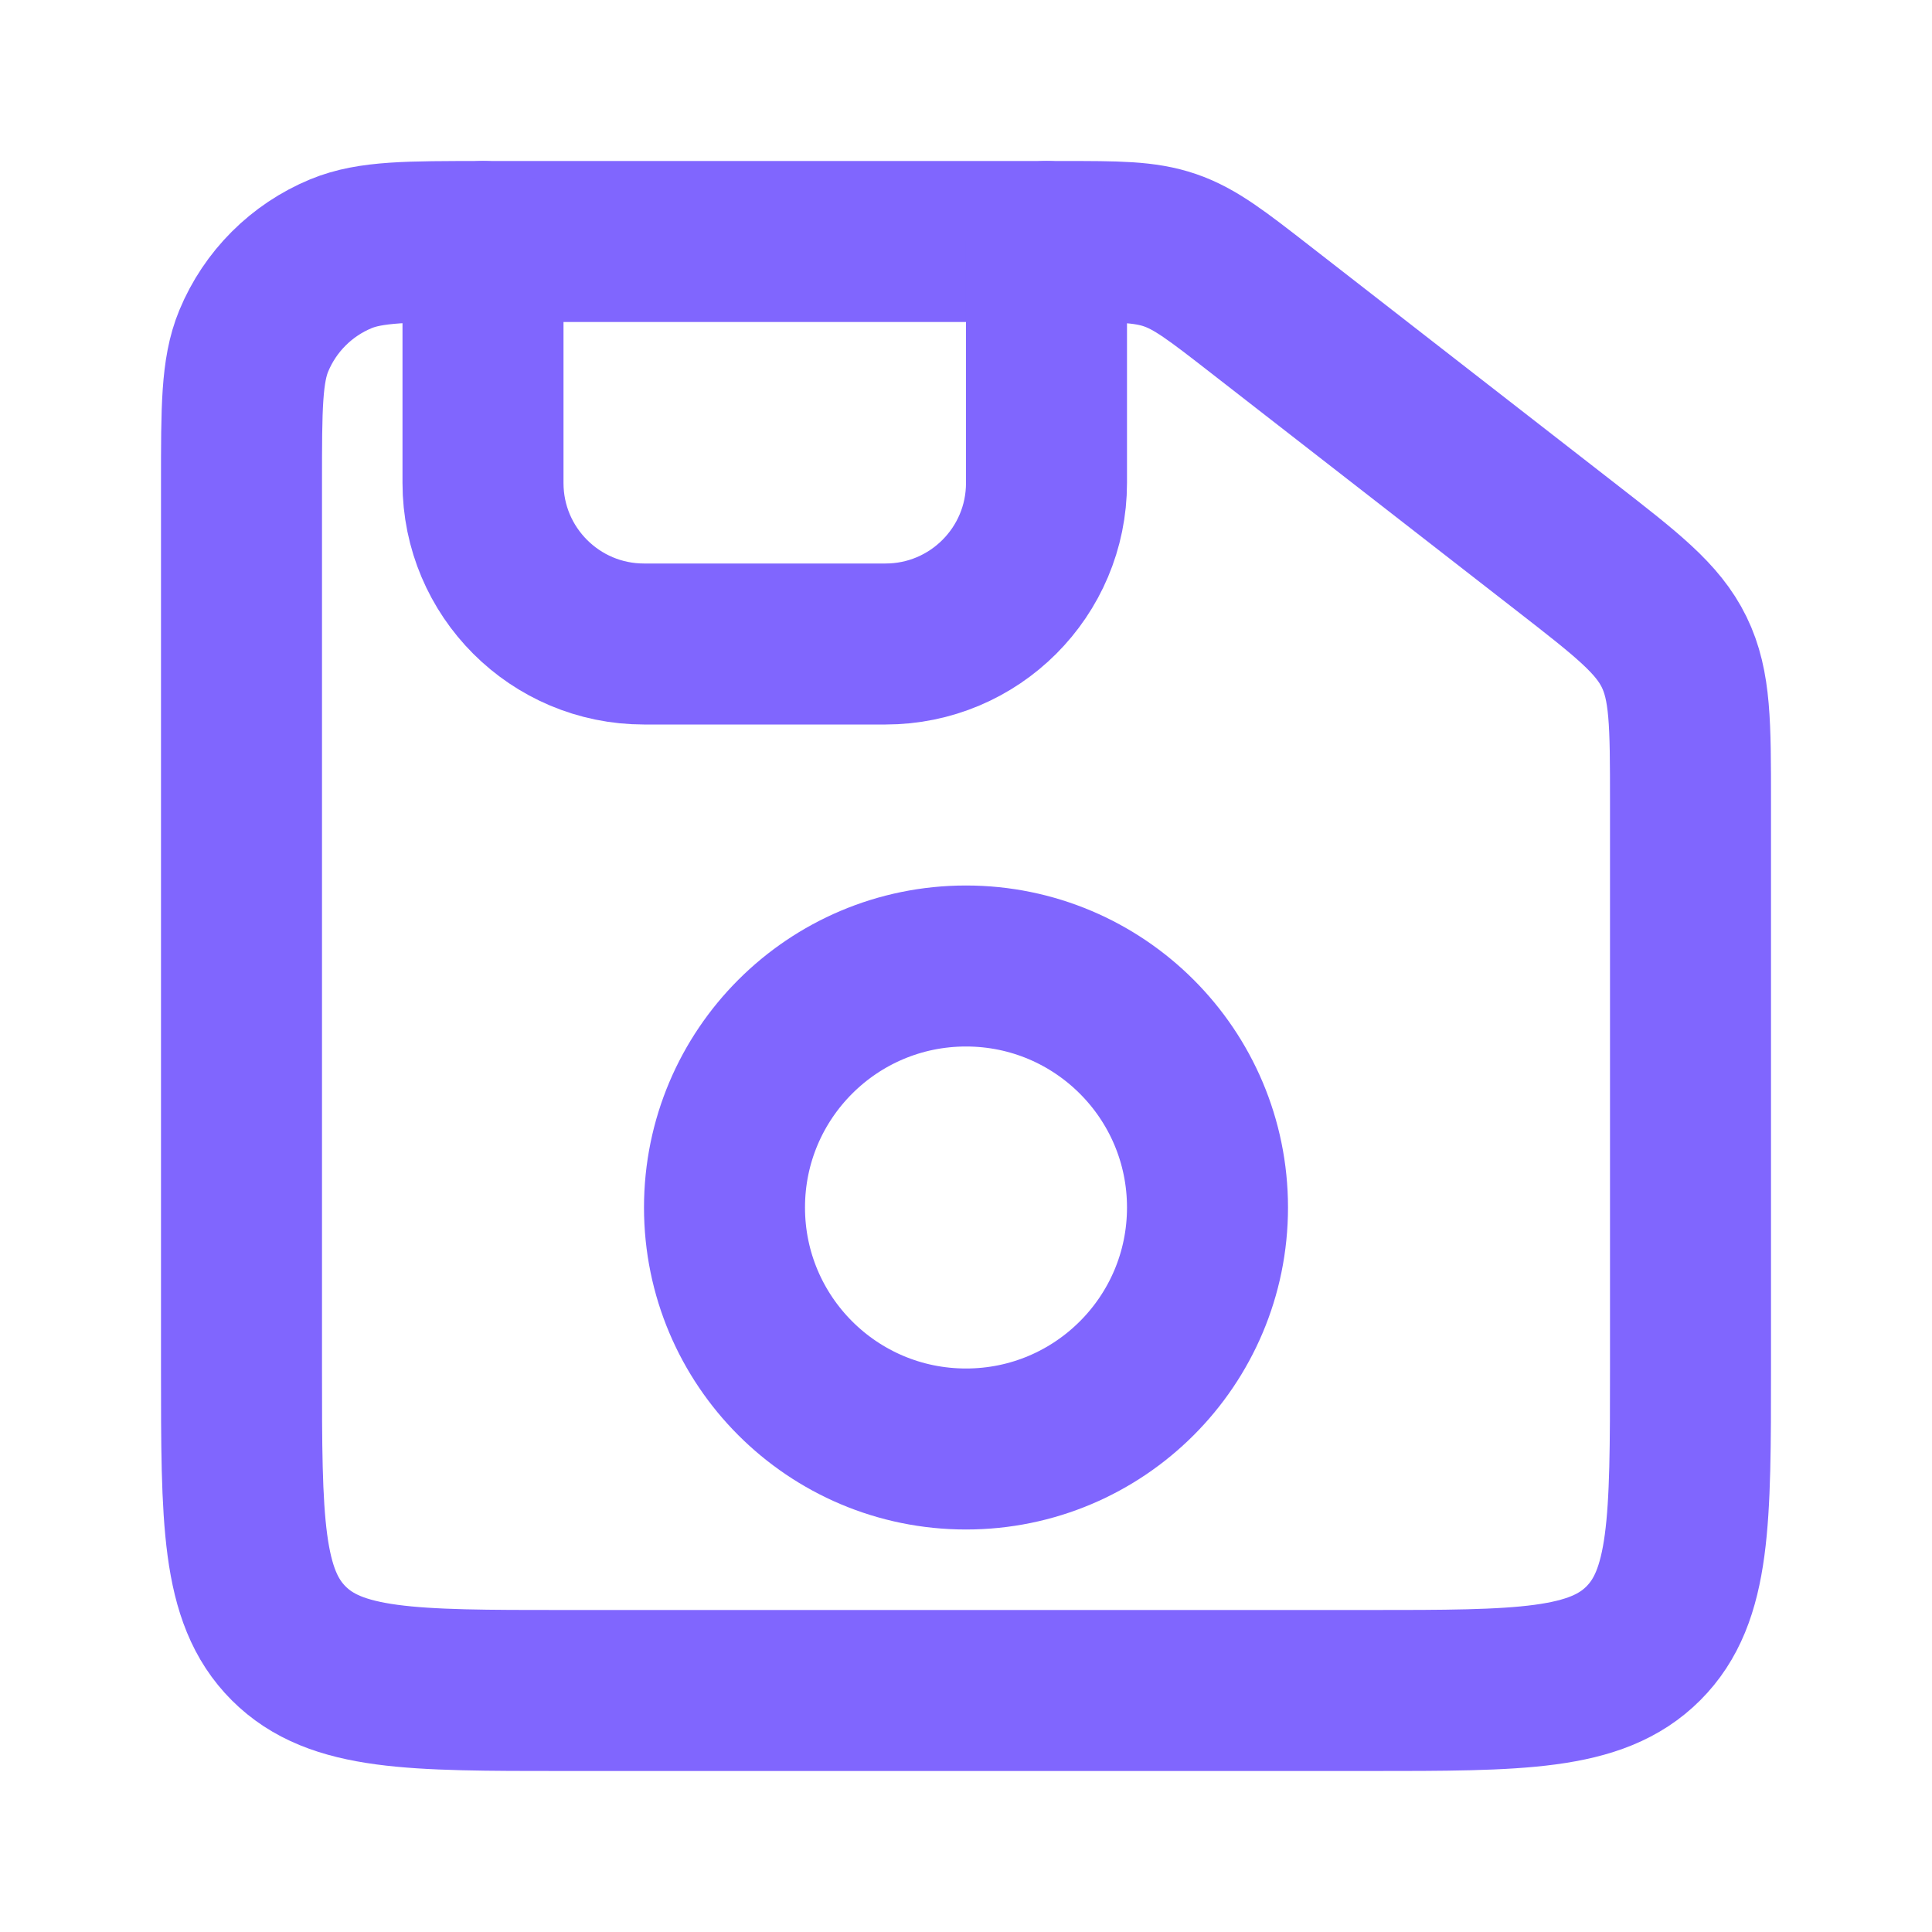 <svg width="800" height="800" viewBox="0 0 800 800" fill="none" xmlns="http://www.w3.org/2000/svg">
<path d="M648.527 226.631C673.803 246.291 686.443 256.122 693.22 269.982C700 283.843 700 299.854 700 331.878V500V566.667C700 629.52 700 660.947 680.473 680.473C660.947 700 629.52 700 566.667 700H233.333C170.479 700 139.052 700 119.526 680.473C100 660.947 100 629.52 100 566.667V500V200C100 168.937 100 153.406 105.075 141.154C111.841 124.819 124.819 111.841 141.154 105.075C153.406 100 168.937 100 200 100H433.333H439.967C462.627 100 473.96 100 484.477 103.608C494.993 107.217 503.937 114.173 521.827 128.086L648.527 226.631Z" stroke="#8066FE" stroke-width="66.667" stroke-linejoin="round"/>
<path d="M500 500C500 555.23 455.23 600 400 600C344.77 600 300 555.23 300 500C300 444.77 344.77 400 400 400C455.23 400 500 444.77 500 500Z" stroke="#8066FE" stroke-width="66.667"/>
<path d="M200 100V200C200 236.819 229.848 266.667 266.667 266.667H366.667C403.487 266.667 433.333 236.819 433.333 200V100" stroke="#8066FE" stroke-width="66.667" stroke-linecap="round" stroke-linejoin="round"/>
</svg>
